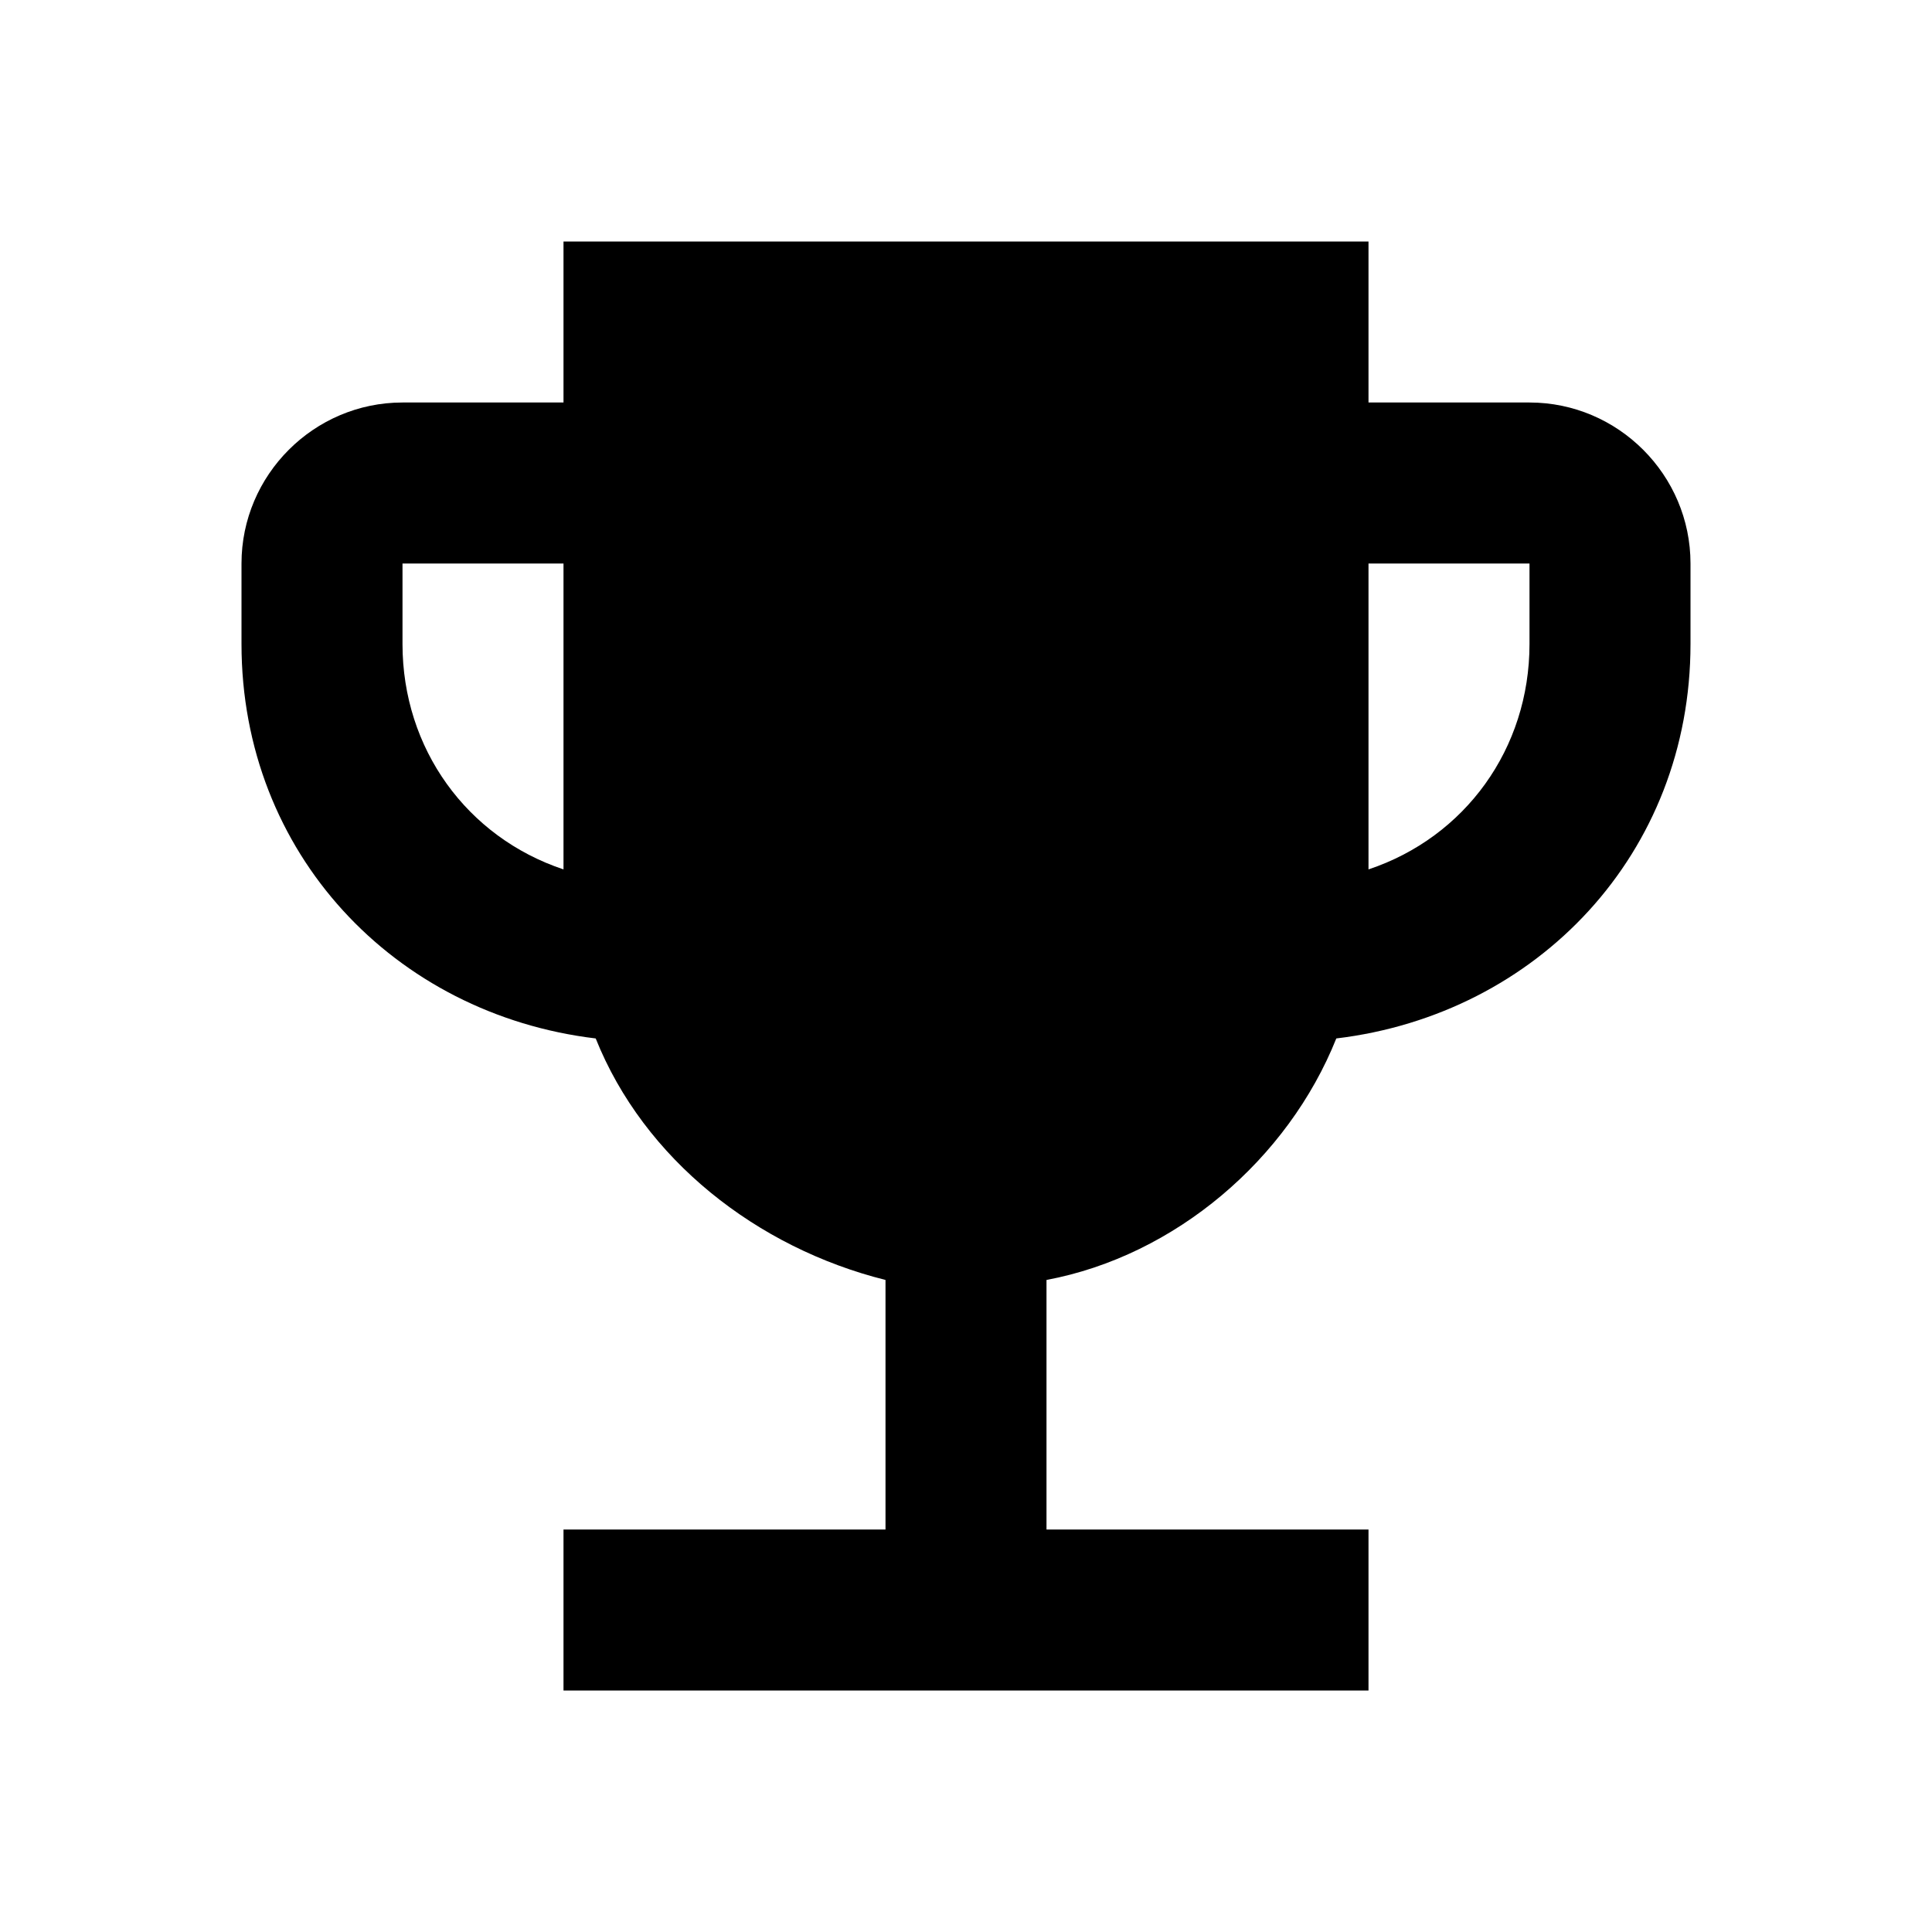 <?xml version="1.0" encoding="utf-8"?>
<!-- Generator: Adobe Illustrator 25.1.0, SVG Export Plug-In . SVG Version: 6.00 Build 0)  -->
<svg version="1.1" id="Layer_1" xmlns="http://www.w3.org/2000/svg" xmlns:xlink="http://www.w3.org/1999/xlink" x="0px" y="0px"
	 viewBox="0 0 24 24" style="enable-background:new 0 0 24 24;" xml:space="preserve">
<style type="text/css">
	.st0{fill:none;}
</style>
<rect class="st0" width="24" height="24"/>
<path d="M19,5h-2V3H7v2H5C3.9,5,3,5.9,3,7v1c0,2.6,1.9,4.6,4.4,4.9c0.6,1.5,2,2.6,3.6,3V19H7v2h10v-2h-4v-3.1c1.6-0.3,3-1.5,3.6-3
	C19.1,12.6,21,10.6,21,8V7C21,5.9,20.1,5,19,5z M5,8V7h2v3.8C5.8,10.4,5,9.3,5,8z M19,8c0,1.3-0.8,2.4-2,2.8V7h2V8z"/>
</svg>
